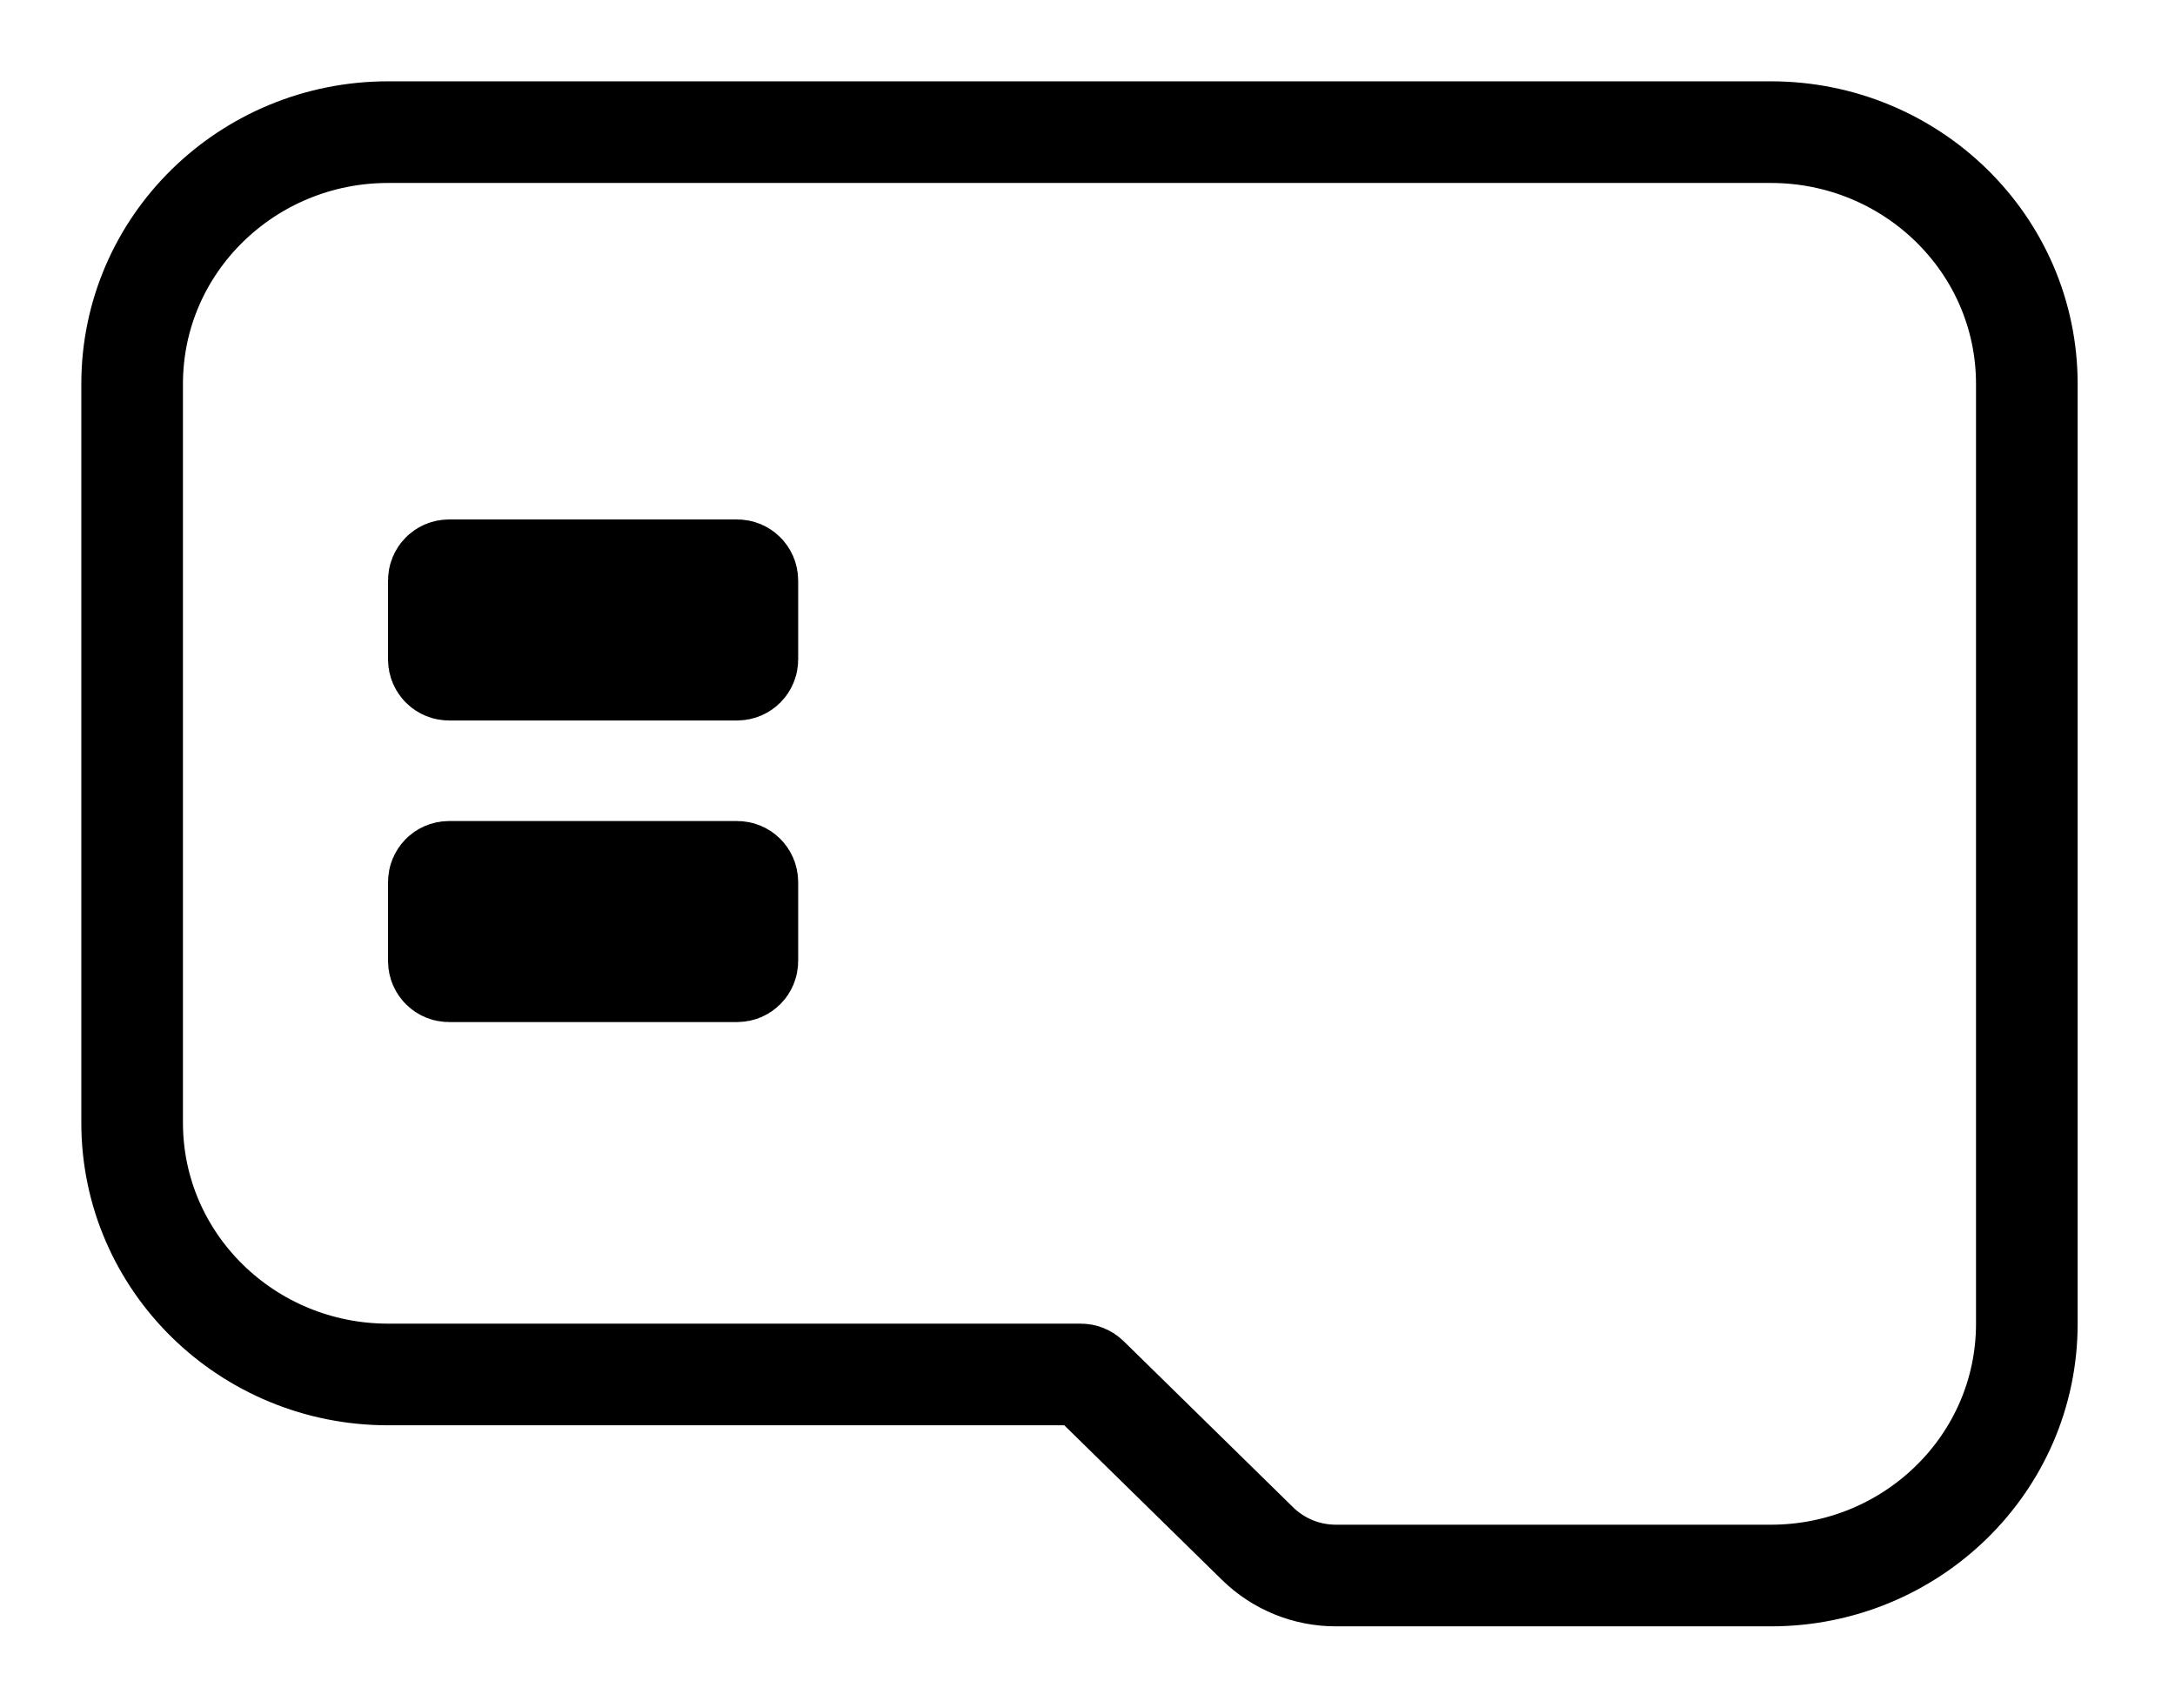 <svg width="107" height="84" viewBox="0 0 107 84" fill="none" xmlns="http://www.w3.org/2000/svg">
<g filter="url(#filter0_d_9_4)">
<path d="M9 51.221C9 56.682 13.517 61.11 19.089 61.11H53.175C53.96 61.11 54.714 61.418 55.275 61.968L63.614 70.142C64.175 70.692 64.929 71 65.714 71H87.123C92.694 71 97.211 66.572 97.211 61.11V14.89C97.211 9.428 92.694 5 87.123 5H19.089C13.517 5 9 9.428 9 14.89V51.221ZM22.089 46.276C20.432 46.276 19.089 44.932 19.089 43.276V39.386C19.089 37.729 20.432 36.386 22.089 36.386H36.267C37.923 36.386 39.267 37.729 39.267 39.386V43.276C39.267 44.932 37.923 46.276 36.267 46.276H22.089ZM22.089 31.441C20.432 31.441 19.089 30.098 19.089 28.441V24.551C19.089 22.895 20.432 21.551 22.089 21.551H36.267C37.923 21.551 39.267 22.895 39.267 24.551V28.441C39.267 30.098 37.923 31.441 36.267 31.441H22.089Z" fill="white"/>
<path d="M19.089 2.5H19.089C12.183 2.5 6.5 8 6.5 14.89V51.221C6.5 58.11 12.183 63.61 19.089 63.61H53.175C53.306 63.61 53.431 63.661 53.525 63.753L61.864 71.928C62.892 72.936 64.274 73.5 65.714 73.5H87.123C94.028 73.5 99.711 67.999 99.711 61.11V14.89C99.711 8 94.028 2.5 87.123 2.5H19.089ZM22.089 43.776C21.813 43.776 21.589 43.552 21.589 43.276V39.386C21.589 39.11 21.813 38.886 22.089 38.886H36.267C36.543 38.886 36.767 39.11 36.767 39.386V43.276C36.767 43.552 36.543 43.776 36.267 43.776H22.089ZM22.089 28.941C21.813 28.941 21.589 28.717 21.589 28.441V24.551C21.589 24.275 21.813 24.051 22.089 24.051H36.267C36.543 24.051 36.767 24.275 36.767 24.551V28.441C36.767 28.717 36.543 28.941 36.267 28.941H22.089Z" stroke="black" stroke-width="5"/>
</g>
<defs>
<filter id="filter0_d_9_4" x="0" y="0" width="106.211" height="84" filterUnits="userSpaceOnUse" color-interpolation-filters="sRGB">
<feFlood flood-opacity="0" result="BackgroundImageFix"/>
<feColorMatrix in="SourceAlpha" type="matrix" values="0 0 0 0 0 0 0 0 0 0 0 0 0 0 0 0 0 0 127 0" result="hardAlpha"/>
<feOffset dy="4"/>
<feGaussianBlur stdDeviation="2"/>
<feComposite in2="hardAlpha" operator="out"/>
<feColorMatrix type="matrix" values="0 0 0 0 0 0 0 0 0 0 0 0 0 0 0 0 0 0 0.25 0"/>
<feBlend mode="normal" in2="BackgroundImageFix" result="effect1_dropShadow_9_4"/>
<feBlend mode="normal" in="SourceGraphic" in2="effect1_dropShadow_9_4" result="shape"/>
</filter>
</defs>
</svg>
